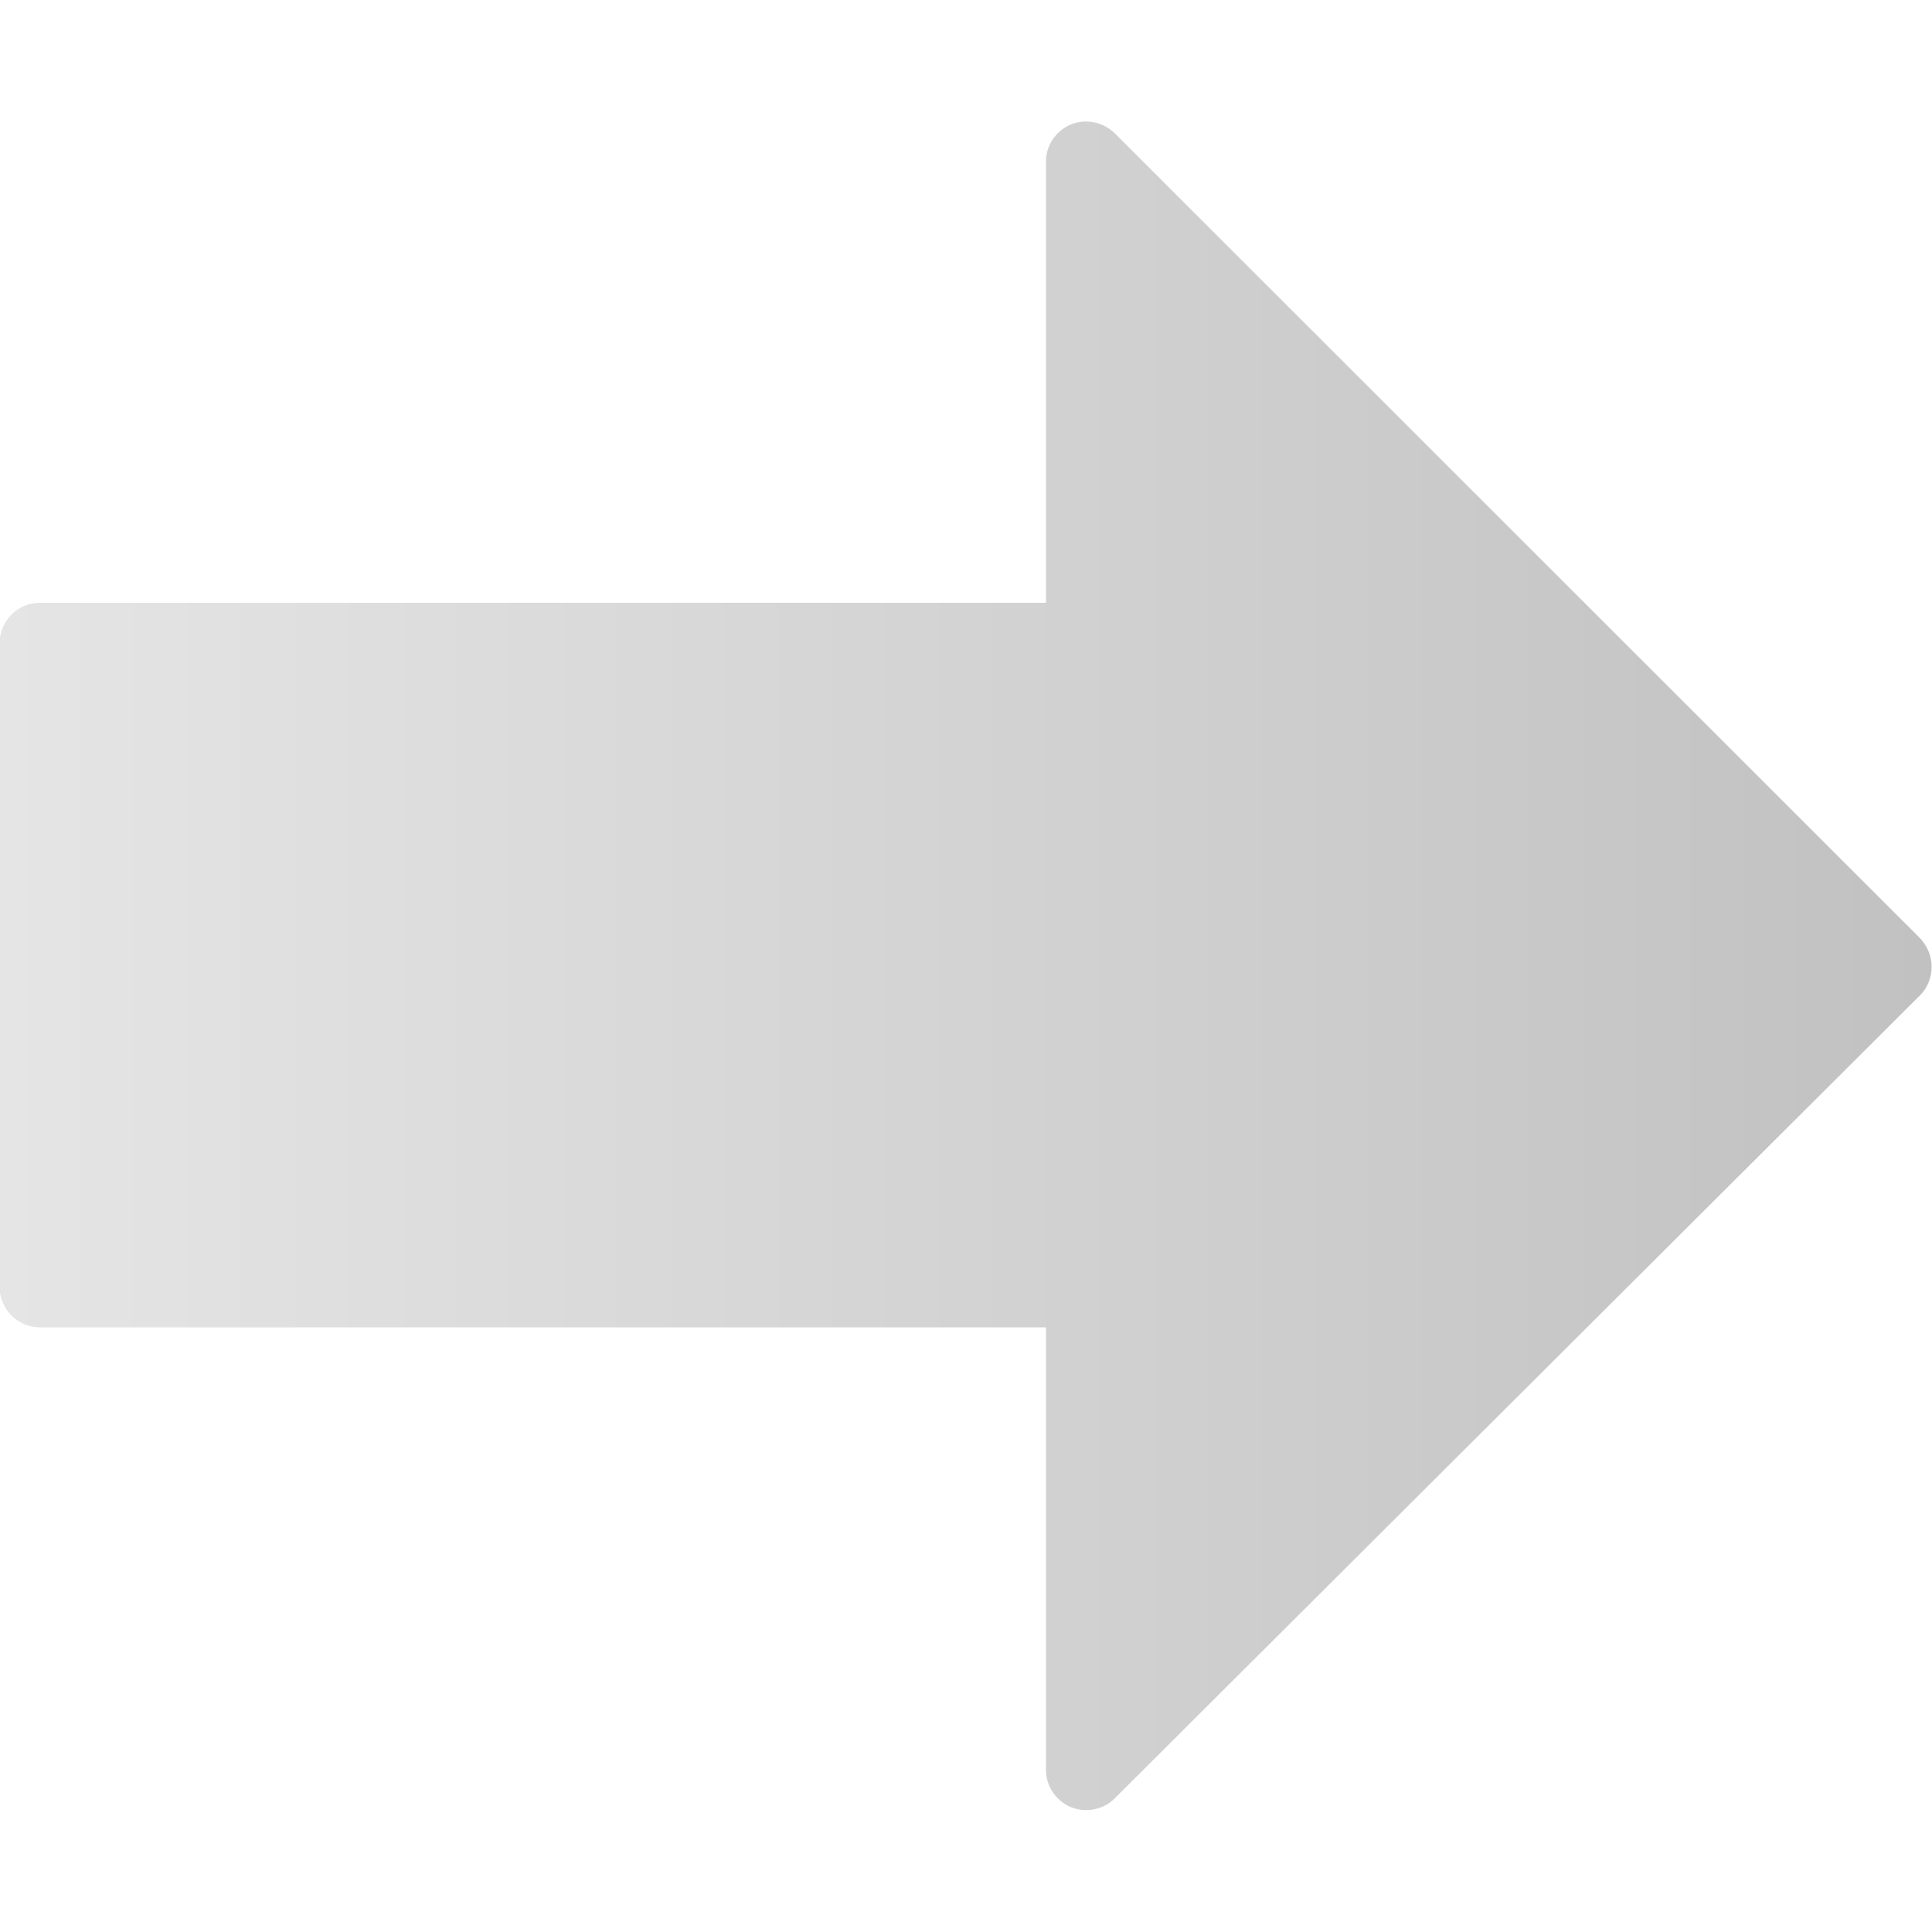 <?xml version="1.0" encoding="UTF-8"?> <!-- Generator: Adobe Illustrator 23.0.3, SVG Export Plug-In . SVG Version: 6.00 Build 0) --> <svg xmlns="http://www.w3.org/2000/svg" xmlns:xlink="http://www.w3.org/1999/xlink" id="Capa_1" x="0px" y="0px" viewBox="0 0 512.2 512.2" style="enable-background:new 0 0 512.2 512.2;" xml:space="preserve"> <style type="text/css"> .st0{fill:url(#SVGID_1_);} </style> <g> <g> <linearGradient id="SVGID_1_" gradientUnits="userSpaceOnUse" x1="-6.723664e-02" y1="256.001" x2="512.105" y2="256.001"> <stop offset="0" style="stop-color:#E5E5E5"></stop> <stop offset="1" style="stop-color:#C1C1C1"></stop> </linearGradient> <path class="st0" d="M283.9,33c-4,1.7-6.6,5.5-6.6,9.9l0,116.9l-266.7,0c-5.9,0-10.7,4.8-10.7,10.7l0,170.7 c0,5.9,4.8,10.7,10.7,10.7l266.7,0l0,117.3c0,4.3,2.6,8.2,6.6,9.9c4,1.6,8.6,0.7,11.6-2.3L509,263.9c2-2,3.1-4.7,3.1-7.6 c0-2.8-1.1-5.5-3.1-7.6L295.5,35.3C292.4,32.3,287.8,31.4,283.9,33z"></path> </g> </g> </svg> 